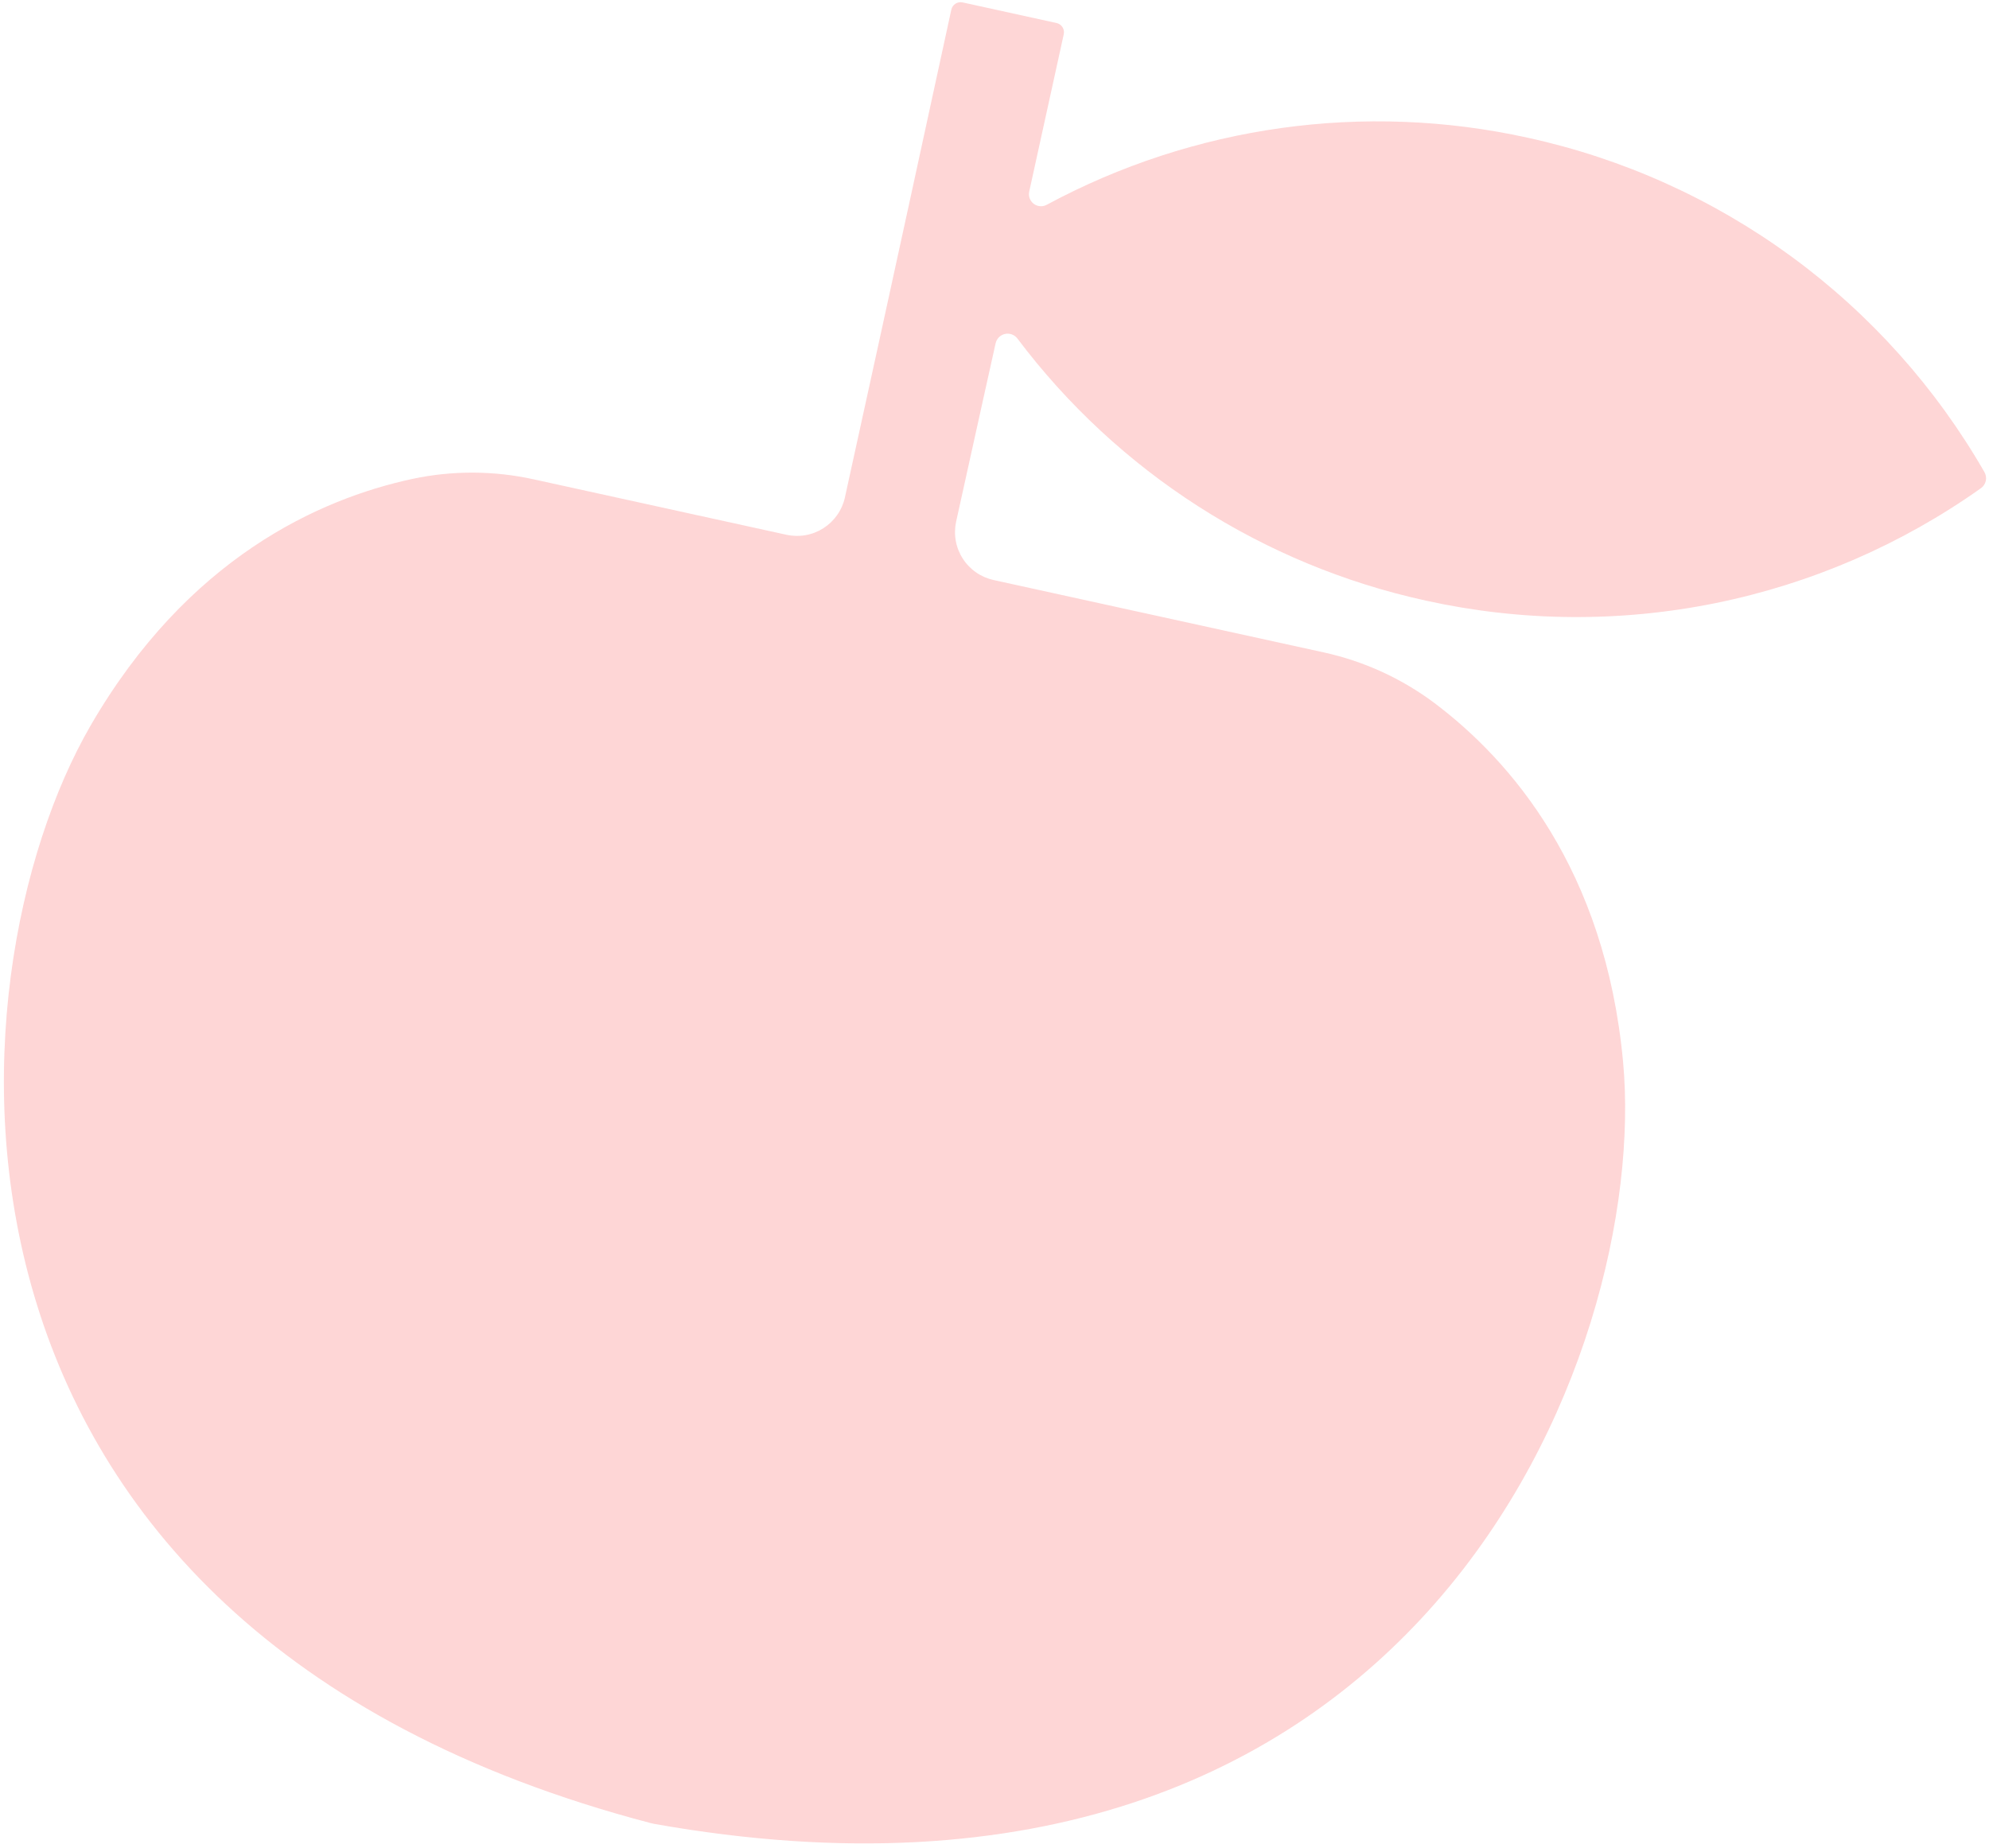 <?xml version="1.0" encoding="UTF-8"?> <svg xmlns="http://www.w3.org/2000/svg" width="283" height="263" viewBox="0 0 283 263" fill="none"><path fill-rule="evenodd" clip-rule="evenodd" d="M141.368 82.536C140.471 82.339 139.622 81.968 138.869 81.443C138.116 80.918 137.474 80.25 136.979 79.476C136.485 78.703 136.147 77.839 135.987 76.935C135.826 76.031 135.846 75.104 136.044 74.207C138.939 61.07 141.624 49.008 141.657 48.859C141.727 48.535 141.888 48.238 142.121 48.002C142.353 47.766 142.648 47.601 142.97 47.525C143.293 47.45 143.63 47.468 143.943 47.577C144.256 47.686 144.531 47.881 144.737 48.14C159.032 67.16 179.681 80.41 202.925 85.477C216.467 88.462 230.485 88.579 244.078 85.823C257.671 83.066 270.538 77.495 281.853 69.469C282.205 69.218 282.452 68.846 282.544 68.423C282.637 68.001 282.569 67.559 282.354 67.184C275.443 55.158 266.093 44.712 254.905 36.517C243.717 28.323 230.938 22.561 217.389 19.602C194.162 14.473 169.862 17.861 148.915 29.149C148.626 29.301 148.299 29.368 147.974 29.34C147.648 29.313 147.337 29.194 147.077 28.996C146.817 28.798 146.619 28.53 146.506 28.224C146.393 27.918 146.369 27.585 146.438 27.266L151.352 4.883C151.391 4.711 151.395 4.532 151.364 4.358C151.333 4.183 151.269 4.017 151.173 3.868C151.078 3.718 150.955 3.589 150.81 3.488C150.665 3.386 150.501 3.315 150.329 3.276L136.963 0.343C136.613 0.267 136.247 0.333 135.946 0.527C135.644 0.721 135.432 1.026 135.356 1.376C134.057 7.395 126.301 43.1 120.217 70.778C120.02 71.674 119.648 72.522 119.124 73.273C118.599 74.025 117.932 74.666 117.16 75.16C116.388 75.653 115.526 75.99 114.624 76.151C113.722 76.311 112.797 76.292 111.902 76.095L75.978 68.217C70.269 66.954 64.354 66.933 58.635 68.155C45.419 71.01 26.685 79.408 12.876 103.27C-7.859 139.115 -14.389 231.4 92.6 259.425C92.768 259.452 92.937 259.49 93.108 259.536C202.008 278.87 234.745 192.336 230.936 151.099C228.398 123.648 214.892 108.173 204.113 100.051C199.429 96.542 194.046 94.079 188.328 92.83L141.368 82.536Z" fill="#FED6D6"></path></svg> 